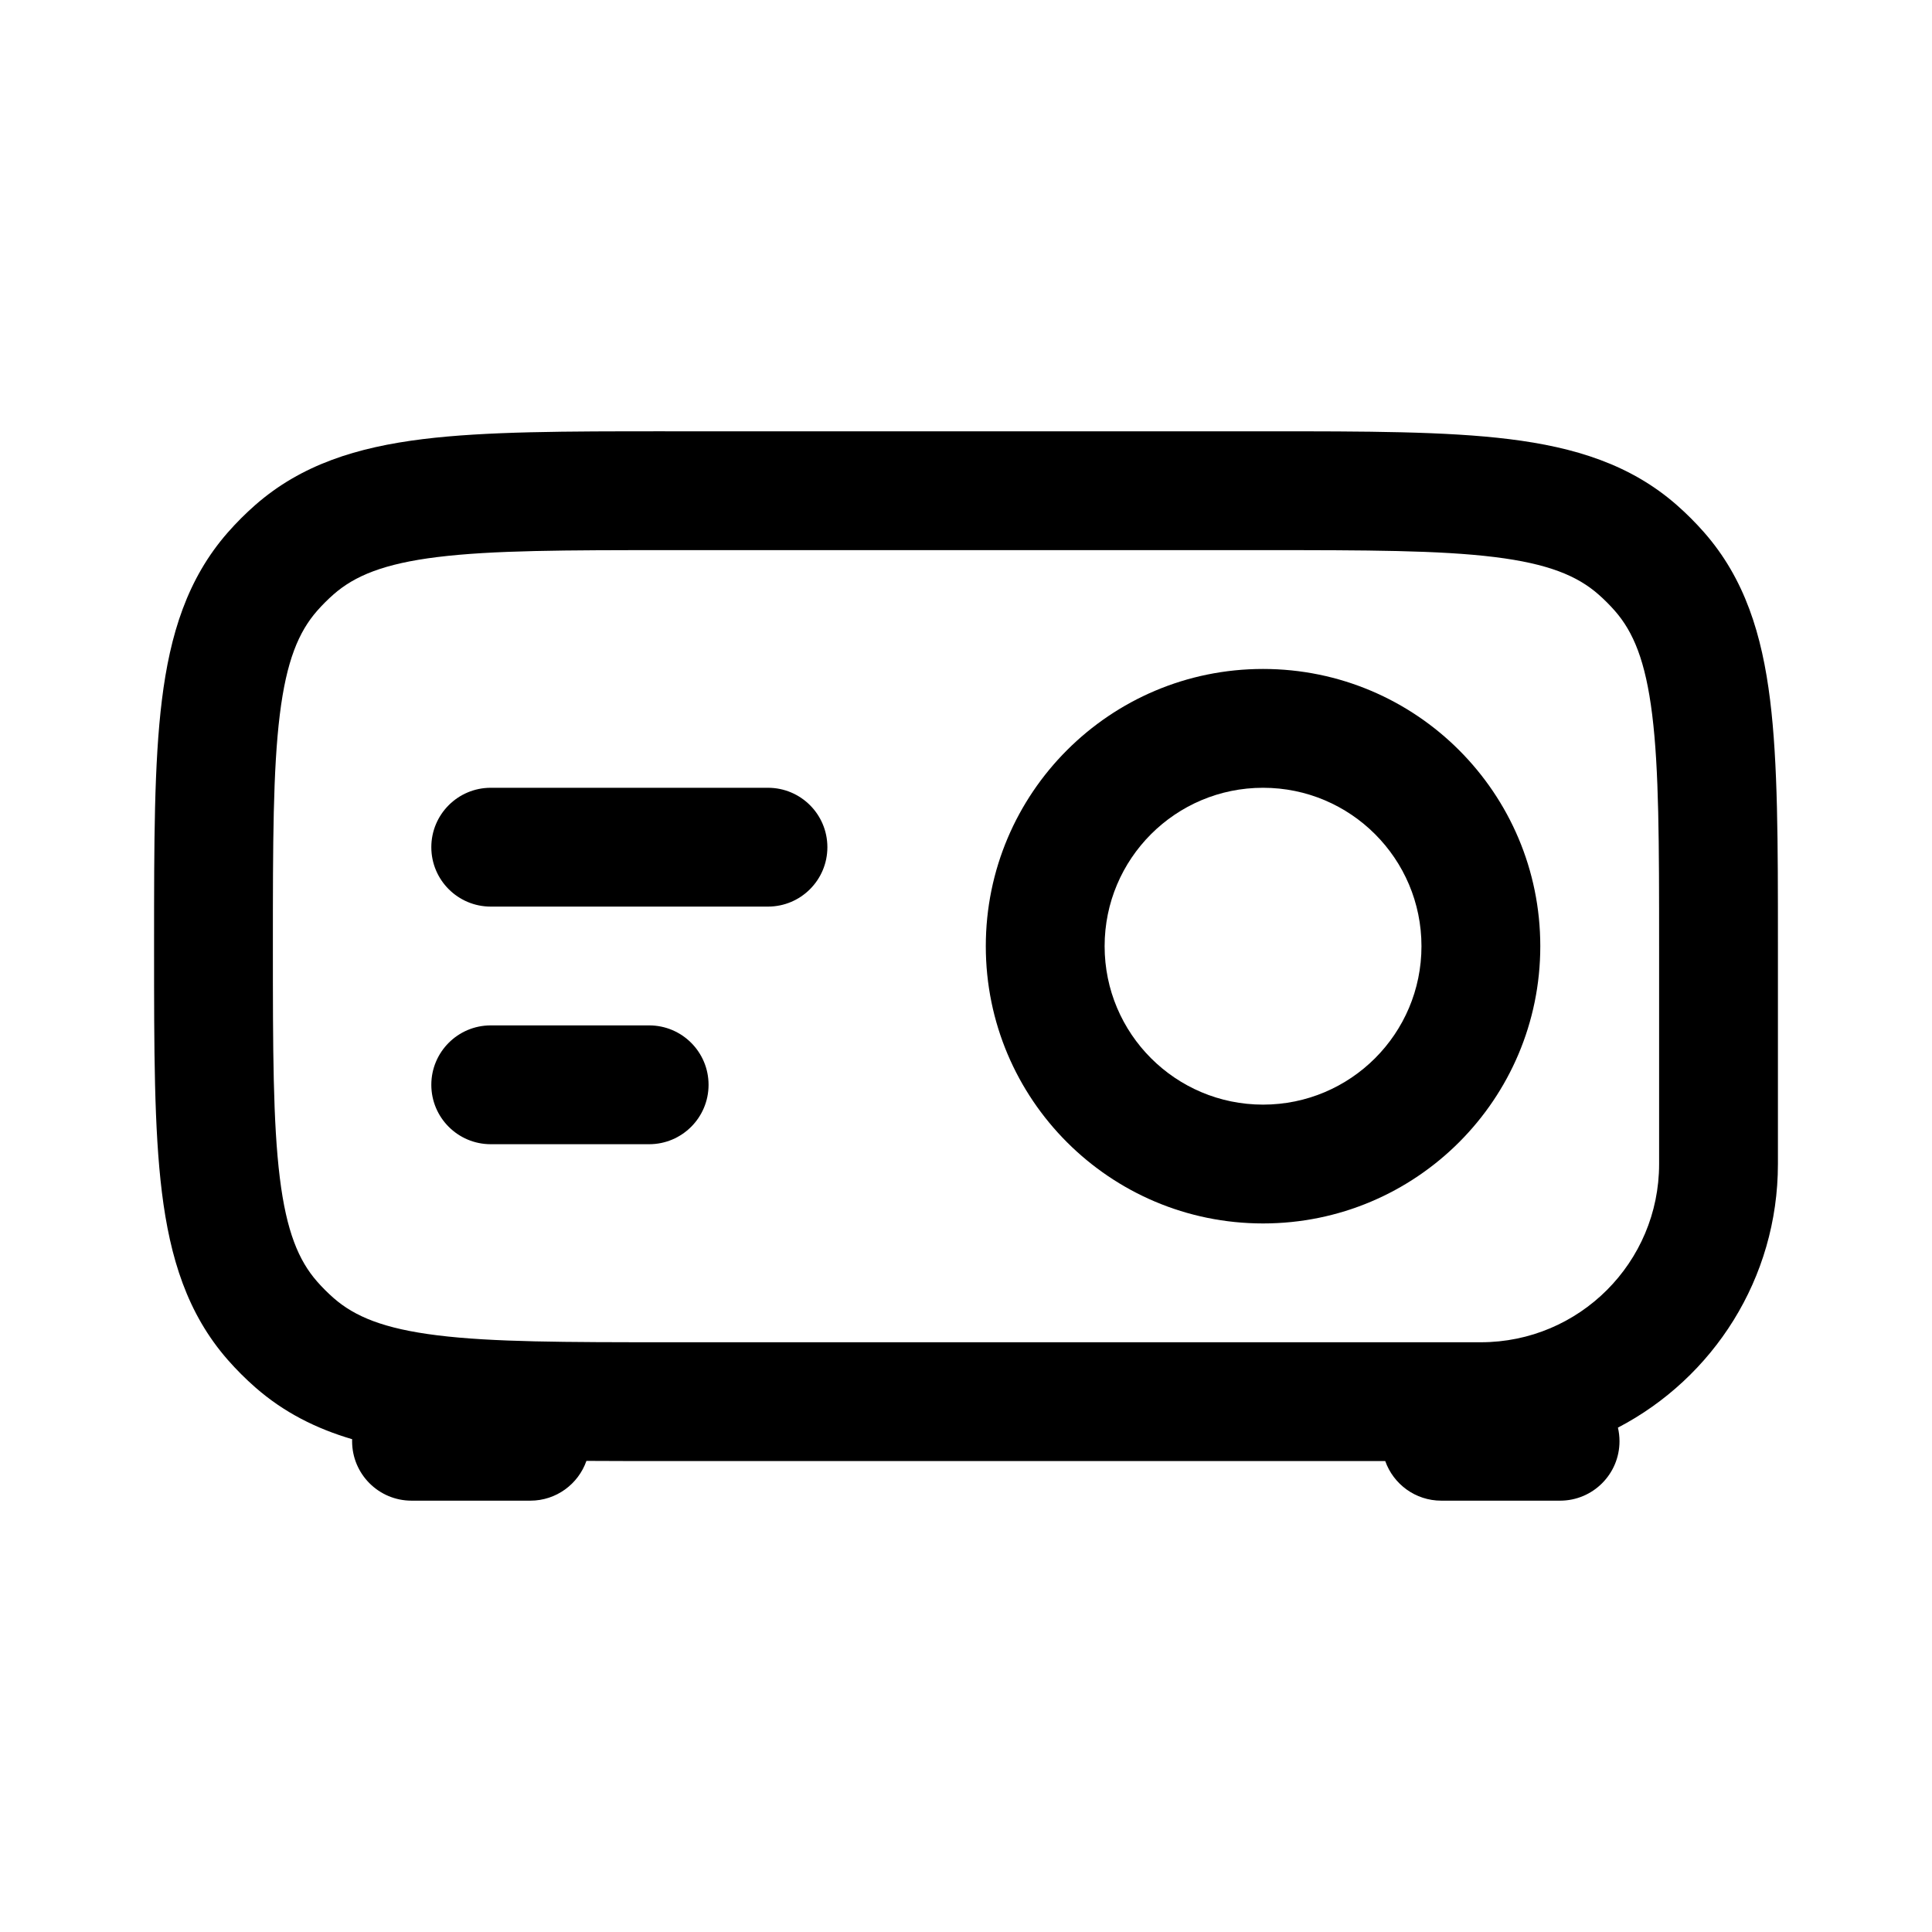 <?xml version="1.0" encoding="UTF-8"?>
<!-- Uploaded to: SVG Repo, www.svgrepo.com, Generator: SVG Repo Mixer Tools -->
<svg fill="#000000" width="800px" height="800px" version="1.1" viewBox="144 144 512 512" xmlns="http://www.w3.org/2000/svg">
 <g>
  <path d="m274.05 352.77c-8.695 0-15.746 7.051-15.746 15.746 0 8.695 7.051 15.742 15.746 15.742h73.473c8.695 0 15.742-7.047 15.742-15.742 0-8.695-7.047-15.746-15.742-15.746z"/>
  <path d="m274.05 415.74c-8.695 0-15.746 7.051-15.746 15.746 0 8.691 7.051 15.742 15.746 15.742h41.984c8.695 0 15.742-7.051 15.742-15.742 0-8.695-7.047-15.746-15.742-15.746z"/>
  <path d="m478.72 321.28c-40.578 0-73.473 32.895-73.473 73.473s32.895 73.473 73.473 73.473 73.473-32.895 73.473-73.473-32.895-73.473-73.473-73.473zm-41.984 73.473c0-23.188 18.797-41.984 41.984-41.984s41.984 18.797 41.984 41.984-18.797 41.984-41.984 41.984-41.984-18.797-41.984-41.984z" fill-rule="evenodd"/>
  <path d="m320.23 258.3h159.54c26.25 0 47.414 0 64.184 2.074 17.367 2.148 32.156 6.727 44.398 17.461 2.582 2.266 5.016 4.699 7.281 7.281 10.734 12.242 15.316 27.031 17.461 44.402 2.074 16.766 2.074 37.93 2.074 64.18v58.781c0 30.375-17.207 56.73-42.402 69.859 0.273 1.16 0.418 2.367 0.418 3.609 0 8.695-7.051 15.746-15.746 15.746h-31.488c-6.856 0-12.688-4.383-14.848-10.496h-190.87c-7.336 0-14.27 0-20.824-0.043-2.148 6.137-7.992 10.539-14.863 10.539h-31.488c-8.695 0-15.746-7.051-15.746-15.746 0-0.18 0.004-0.363 0.012-0.543-9.539-2.809-18.098-7.098-25.676-13.742-2.582-2.266-5.016-4.699-7.281-7.281-10.734-12.242-15.312-27.031-17.461-44.398-2.074-16.766-2.074-37.93-2.074-64.184v-2.102c0-26.25 0-47.414 2.074-64.18 2.148-17.371 6.727-32.16 17.461-44.402 2.266-2.582 4.699-5.016 7.281-7.281 12.242-10.734 27.031-15.312 44.402-17.461 16.766-2.074 37.93-2.074 64.184-2.074zm-60.32 33.324c-14.23 1.758-21.922 4.992-27.504 9.887-1.547 1.359-3.008 2.82-4.367 4.367-4.894 5.582-8.129 13.273-9.887 27.504-1.805 14.609-1.836 33.82-1.836 61.367s0.031 46.762 1.836 61.367c1.758 14.23 4.992 21.922 9.887 27.504 1.359 1.551 2.82 3.008 4.367 4.367 5.582 4.894 13.273 8.129 27.504 9.887 14.609 1.809 33.82 1.836 61.367 1.836h215.17c26.086 0 47.234-21.148 47.234-47.23v-57.73c0-27.547-0.027-46.758-1.836-61.367-1.758-14.23-4.992-21.922-9.887-27.504-1.359-1.547-2.816-3.008-4.367-4.367-5.582-4.894-13.273-8.129-27.504-9.887-14.605-1.805-33.82-1.836-61.367-1.836h-157.44c-27.547 0-46.758 0.031-61.367 1.836z" fill-rule="evenodd"/>
 </g>
</svg>